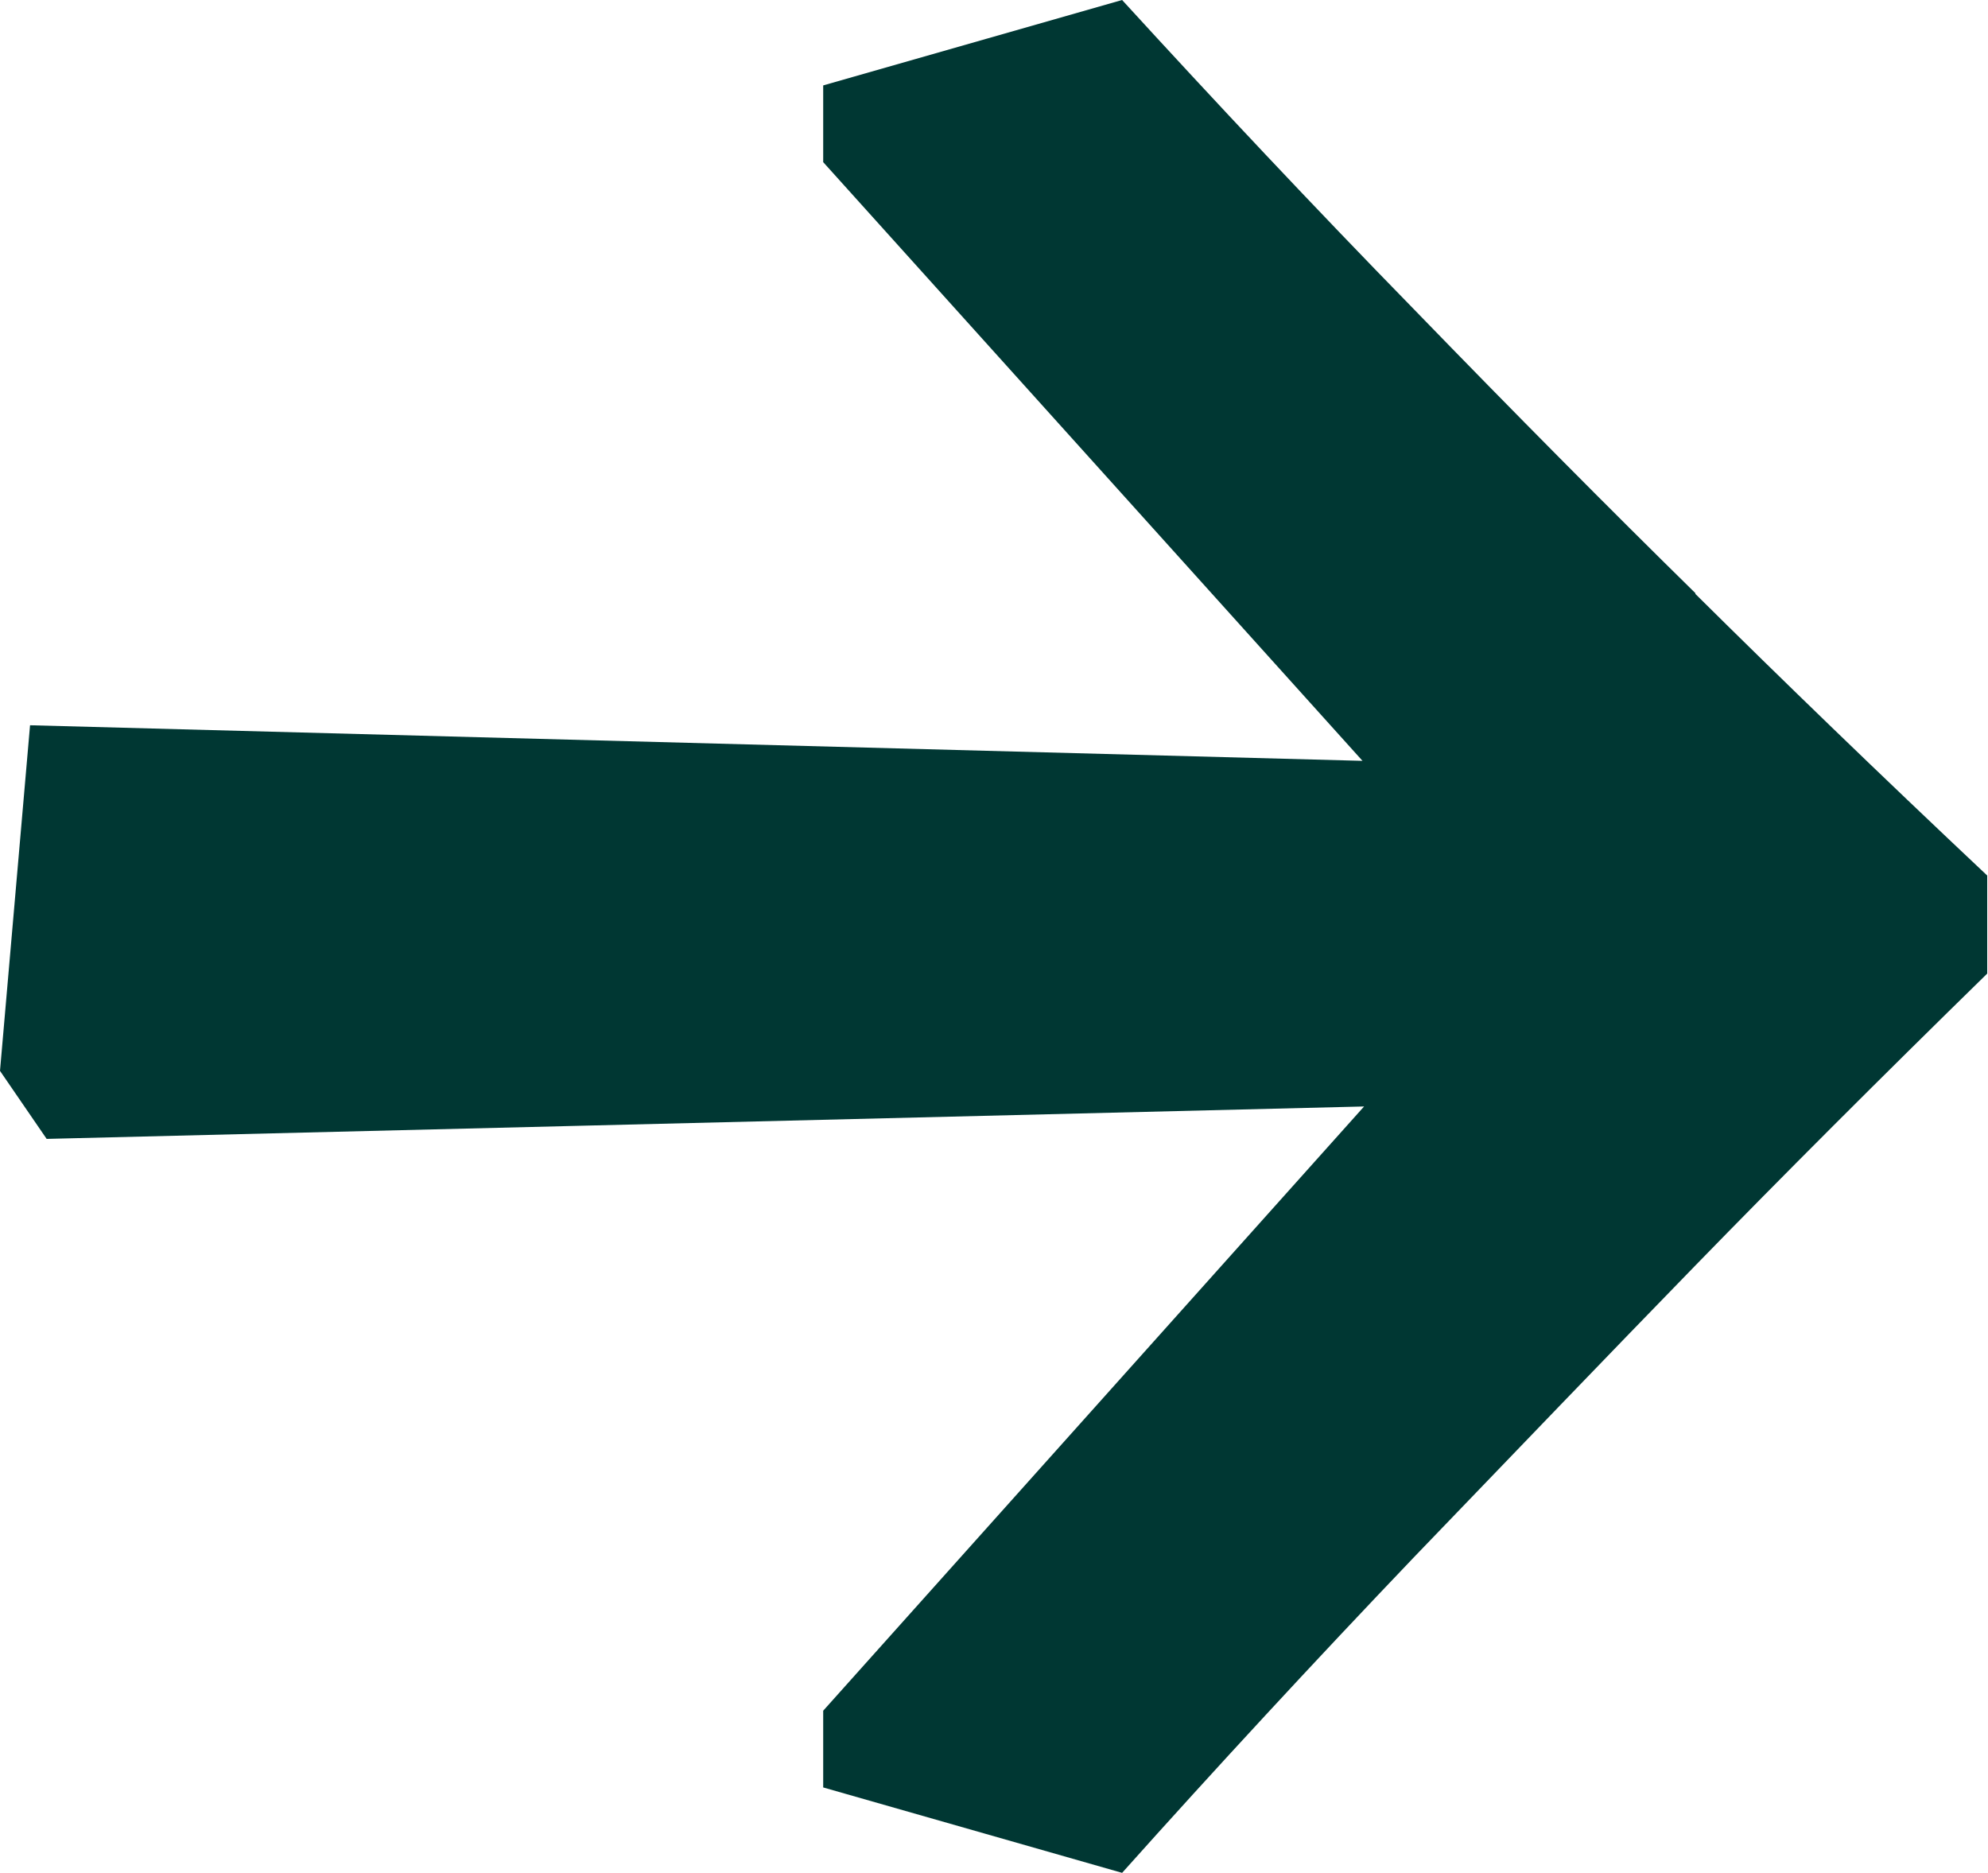 <svg viewBox="0 0 25.14 23.68" xmlns="http://www.w3.org/2000/svg" data-name="Capa 2" id="Capa_2">
  <defs>
    <style>
      .cls-1 {
        fill: #003733;
      }
    </style>
  </defs>
  <g id="Inicio">
    <path d="M21.44,7.5c-1.1-1.08-2.28-2.27-3.56-3.59-1.28-1.31-2.51-2.62-3.69-3.91l-3.78,1.08v.97l6.82,7.57L.38,9.17l-.38,4.37.59.86,16.66-.41-6.84,7.64v.97l3.78,1.08c1.19-1.33,2.42-2.66,3.69-3.99,1.28-1.33,2.46-2.56,3.56-3.69,1.1-1.13,2.33-2.36,3.69-3.69v-1.24c-1.37-1.29-2.6-2.48-3.69-3.56Z" class="cls-1"></path>
  </g>
</svg>